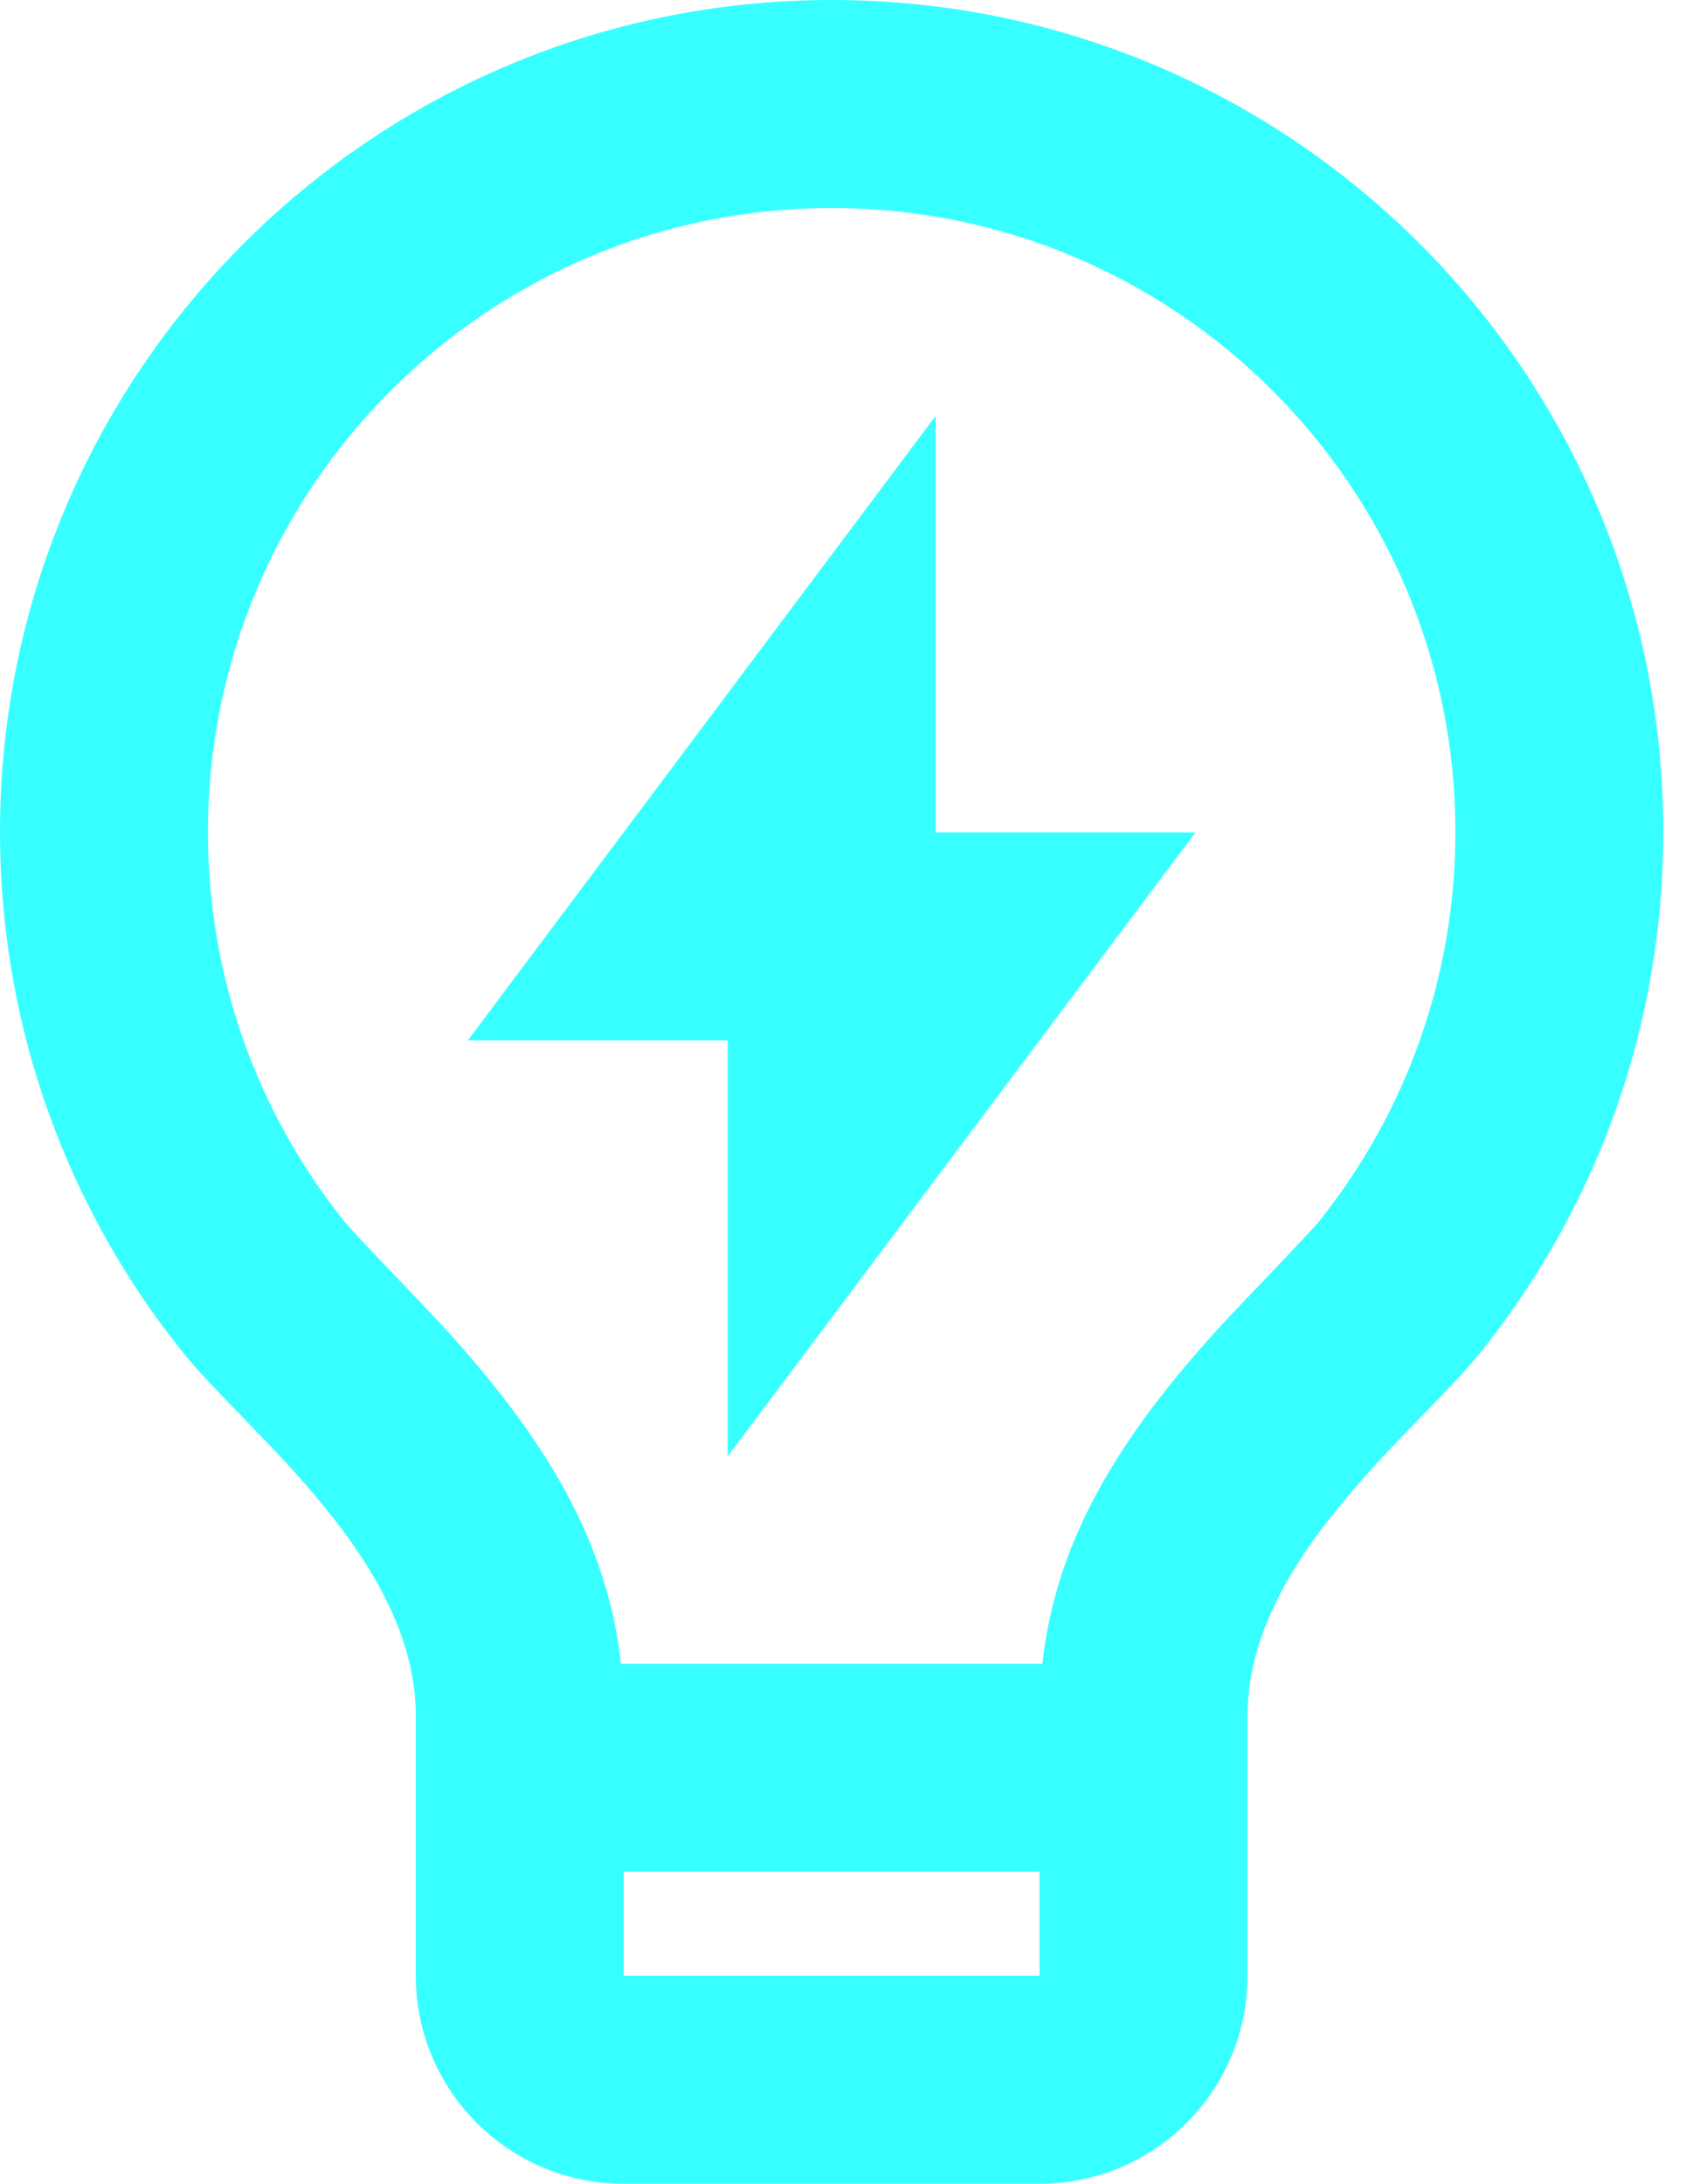 <?xml version="1.0" encoding="utf-8"?>
<svg xmlns="http://www.w3.org/2000/svg" fill="none" height="100%" overflow="visible" preserveAspectRatio="none" style="display: block;" viewBox="0 0 38 49" width="100%">
<path d="M13.937 37.333H23.396C23.704 34.53 25.135 32.215 27.458 29.686C27.719 29.401 29.397 27.665 29.596 27.417C31.574 24.951 32.667 21.898 32.667 18.667C32.667 10.935 26.399 4.667 18.667 4.667C10.935 4.667 4.667 10.935 4.667 18.667C4.667 21.897 5.758 24.947 7.734 27.413C7.933 27.662 9.615 29.403 9.874 29.684C12.198 32.215 13.629 34.53 13.937 37.333ZM23.333 42H14V44.333H23.333V42ZM4.093 30.331C1.532 27.136 0 23.08 0 18.667C0 8.357 8.357 0 18.667 0C28.976 0 37.333 8.357 37.333 18.667C37.333 23.082 35.8 27.14 33.237 30.337C31.789 32.141 28 35 28 38.5V44.333C28 46.911 25.911 49 23.333 49H14C11.423 49 9.333 46.911 9.333 44.333V38.5C9.333 35 5.541 32.138 4.093 30.331ZM21 18.678H26.833L16.333 32.678V23.345H10.5L21 9.333V18.678Z" fill="#38FFFF" id="Vector"/>
</svg>